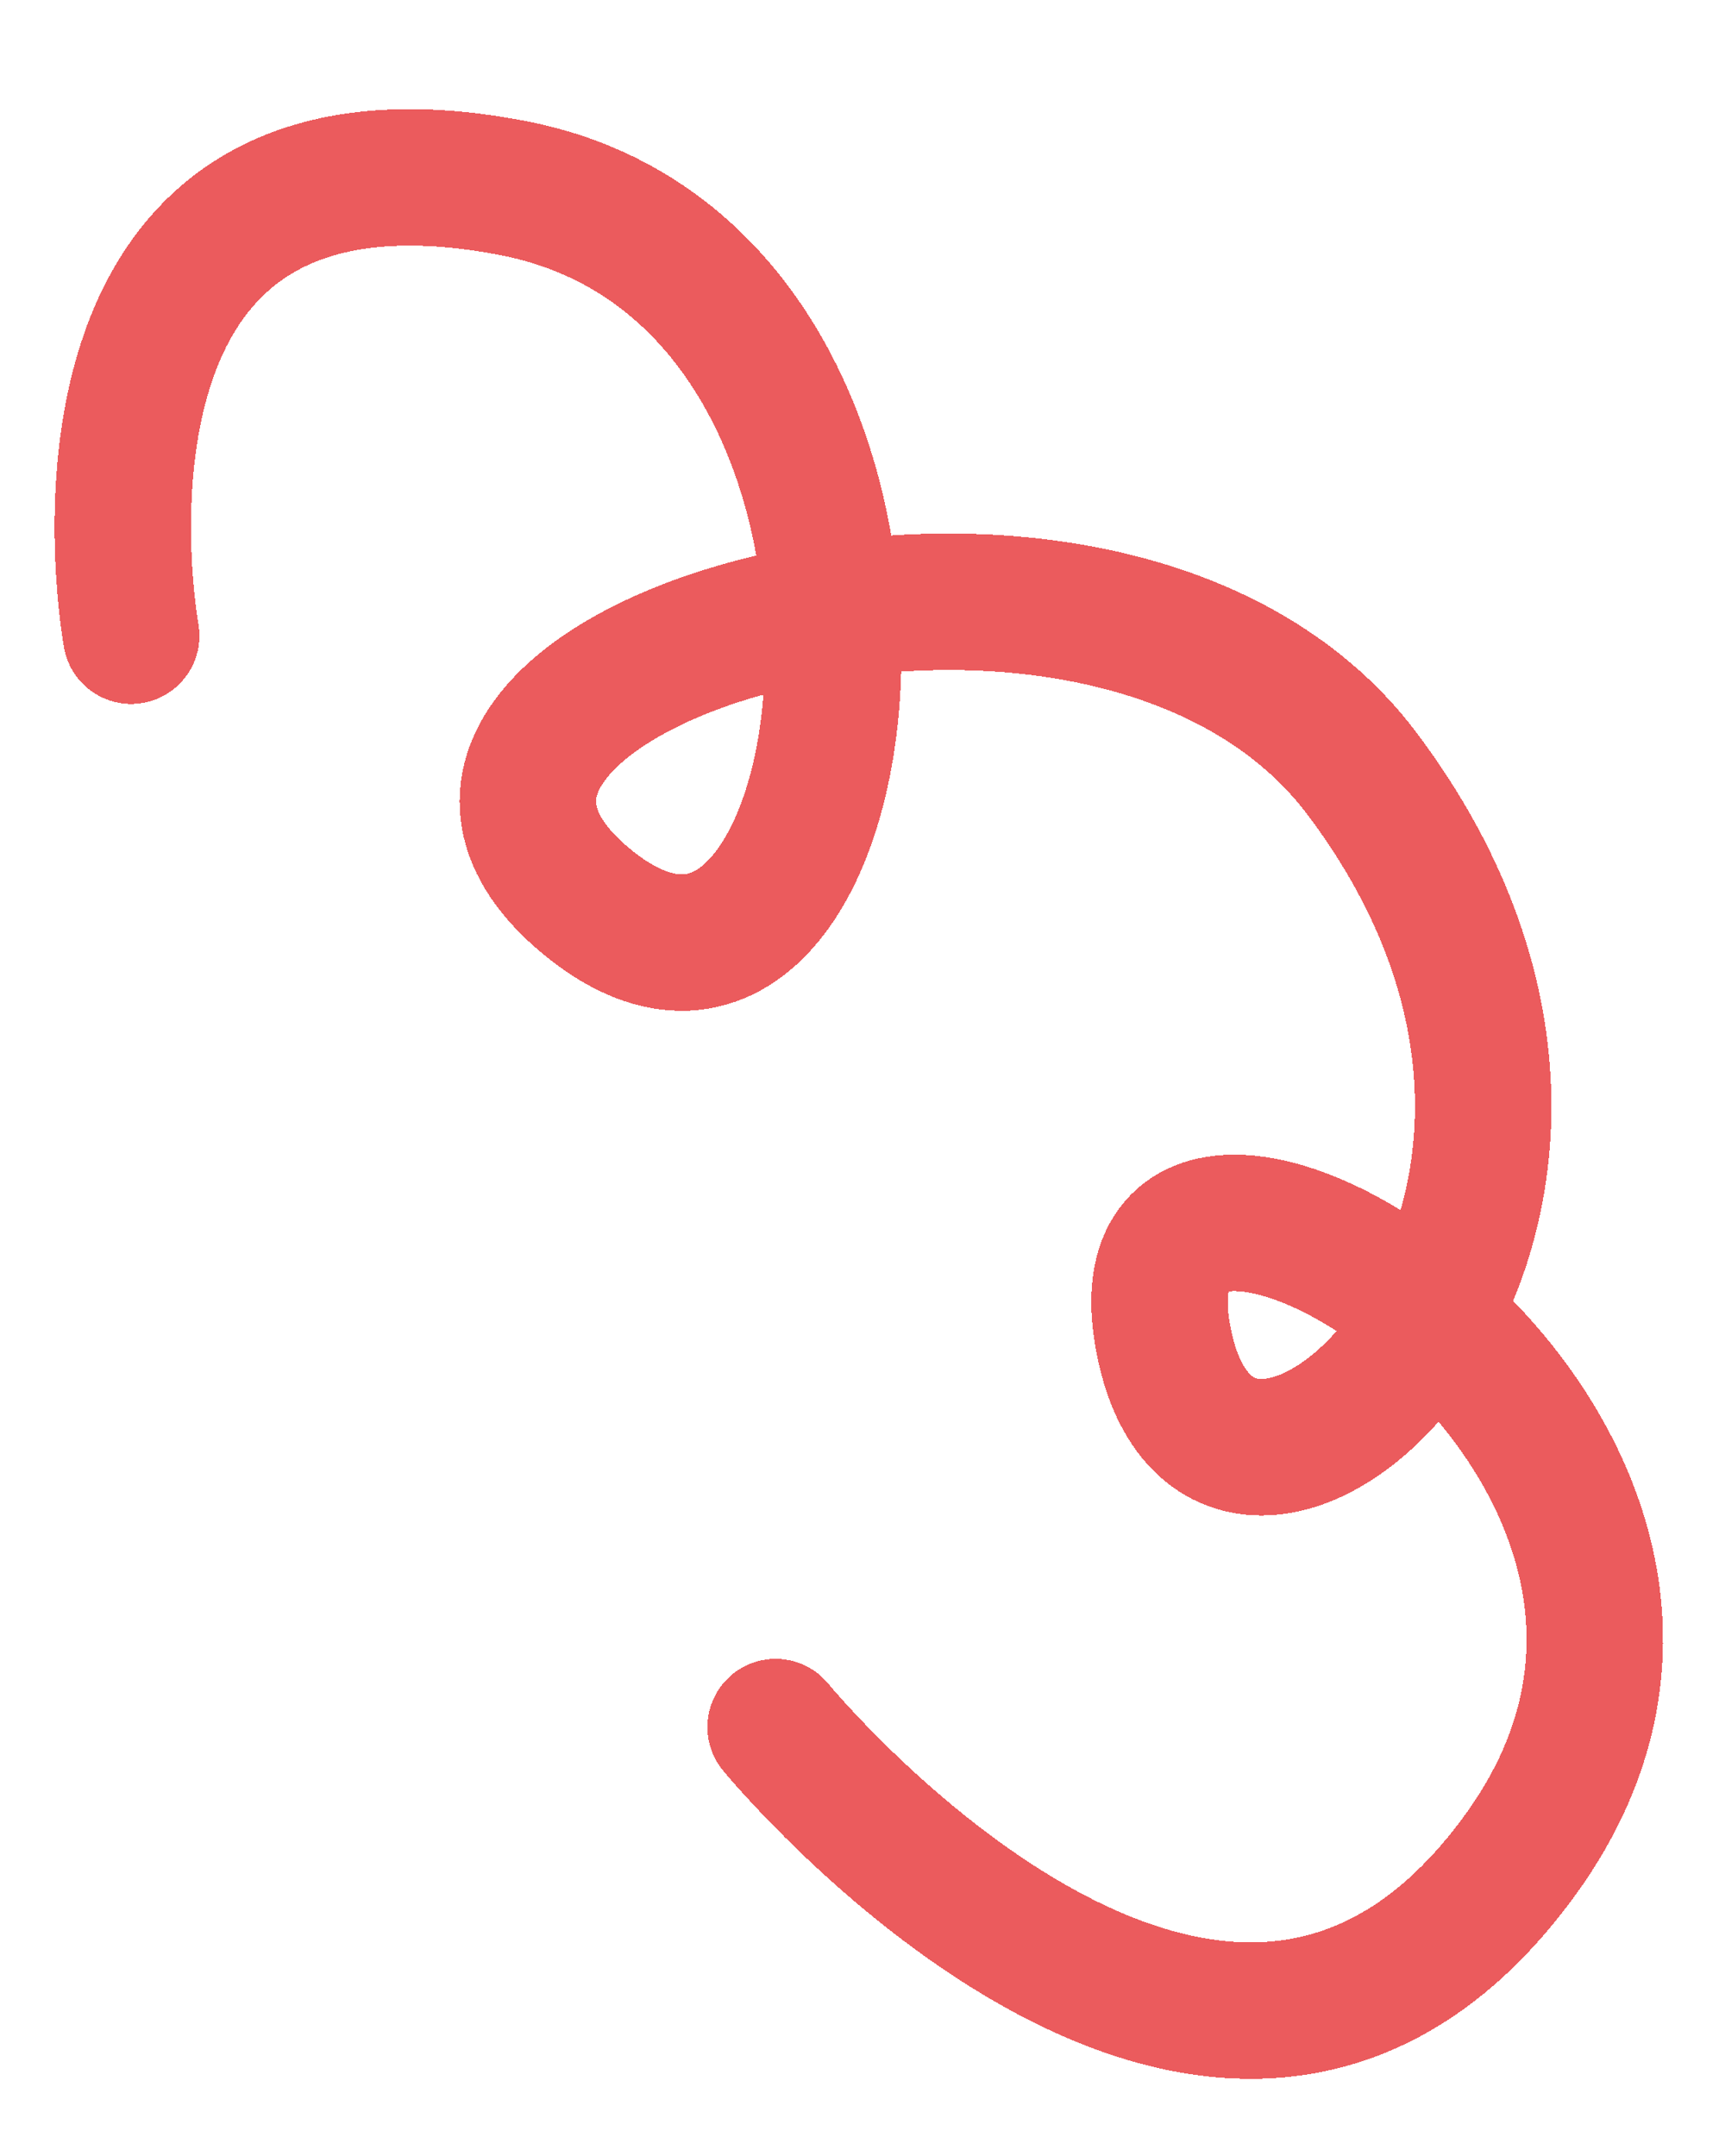 <svg width="63" height="79" viewBox="0 0 63 79" fill="none" xmlns="http://www.w3.org/2000/svg">
<g filter="url(#filter0_d_291_7254)">
<path d="M4.808 19.295C4.808 19.295 1.187 -0.488 18.778 2.887C35.947 6.18 32.023 37.573 21.569 29.091C11.115 20.608 40.389 11.724 49.905 24.334C62.46 40.97 44.691 56.707 42.613 44.946C40.535 33.185 66.741 48.722 55.739 63.938C44.737 79.154 28.426 59.285 28.426 59.285" stroke="#EB5B5D" stroke-width="5" stroke-linecap="round" shape-rendering="crispEdges"/>
</g>
<defs>
<filter id="filter0_d_291_7254" x="0" y="0" width="62.947" height="78.174" filterUnits="userSpaceOnUse" color-interpolation-filters="sRGB">
<feFlood flood-opacity="0" result="BackgroundImageFix"/>
<feColorMatrix in="SourceAlpha" type="matrix" values="0 0 0 0 0 0 0 0 0 0 0 0 0 0 0 0 0 0 127 0" result="hardAlpha"/>
<feOffset dy="4"/>
<feGaussianBlur stdDeviation="1"/>
<feComposite in2="hardAlpha" operator="out"/>
<feColorMatrix type="matrix" values="0 0 0 0 0 0 0 0 0 0 0 0 0 0 0 0 0 0 0.1 0"/>
<feBlend mode="normal" in2="BackgroundImageFix" result="effect1_dropShadow_291_7254"/>
<feBlend mode="normal" in="SourceGraphic" in2="effect1_dropShadow_291_7254" result="shape"/>
</filter>
</defs>
</svg>
